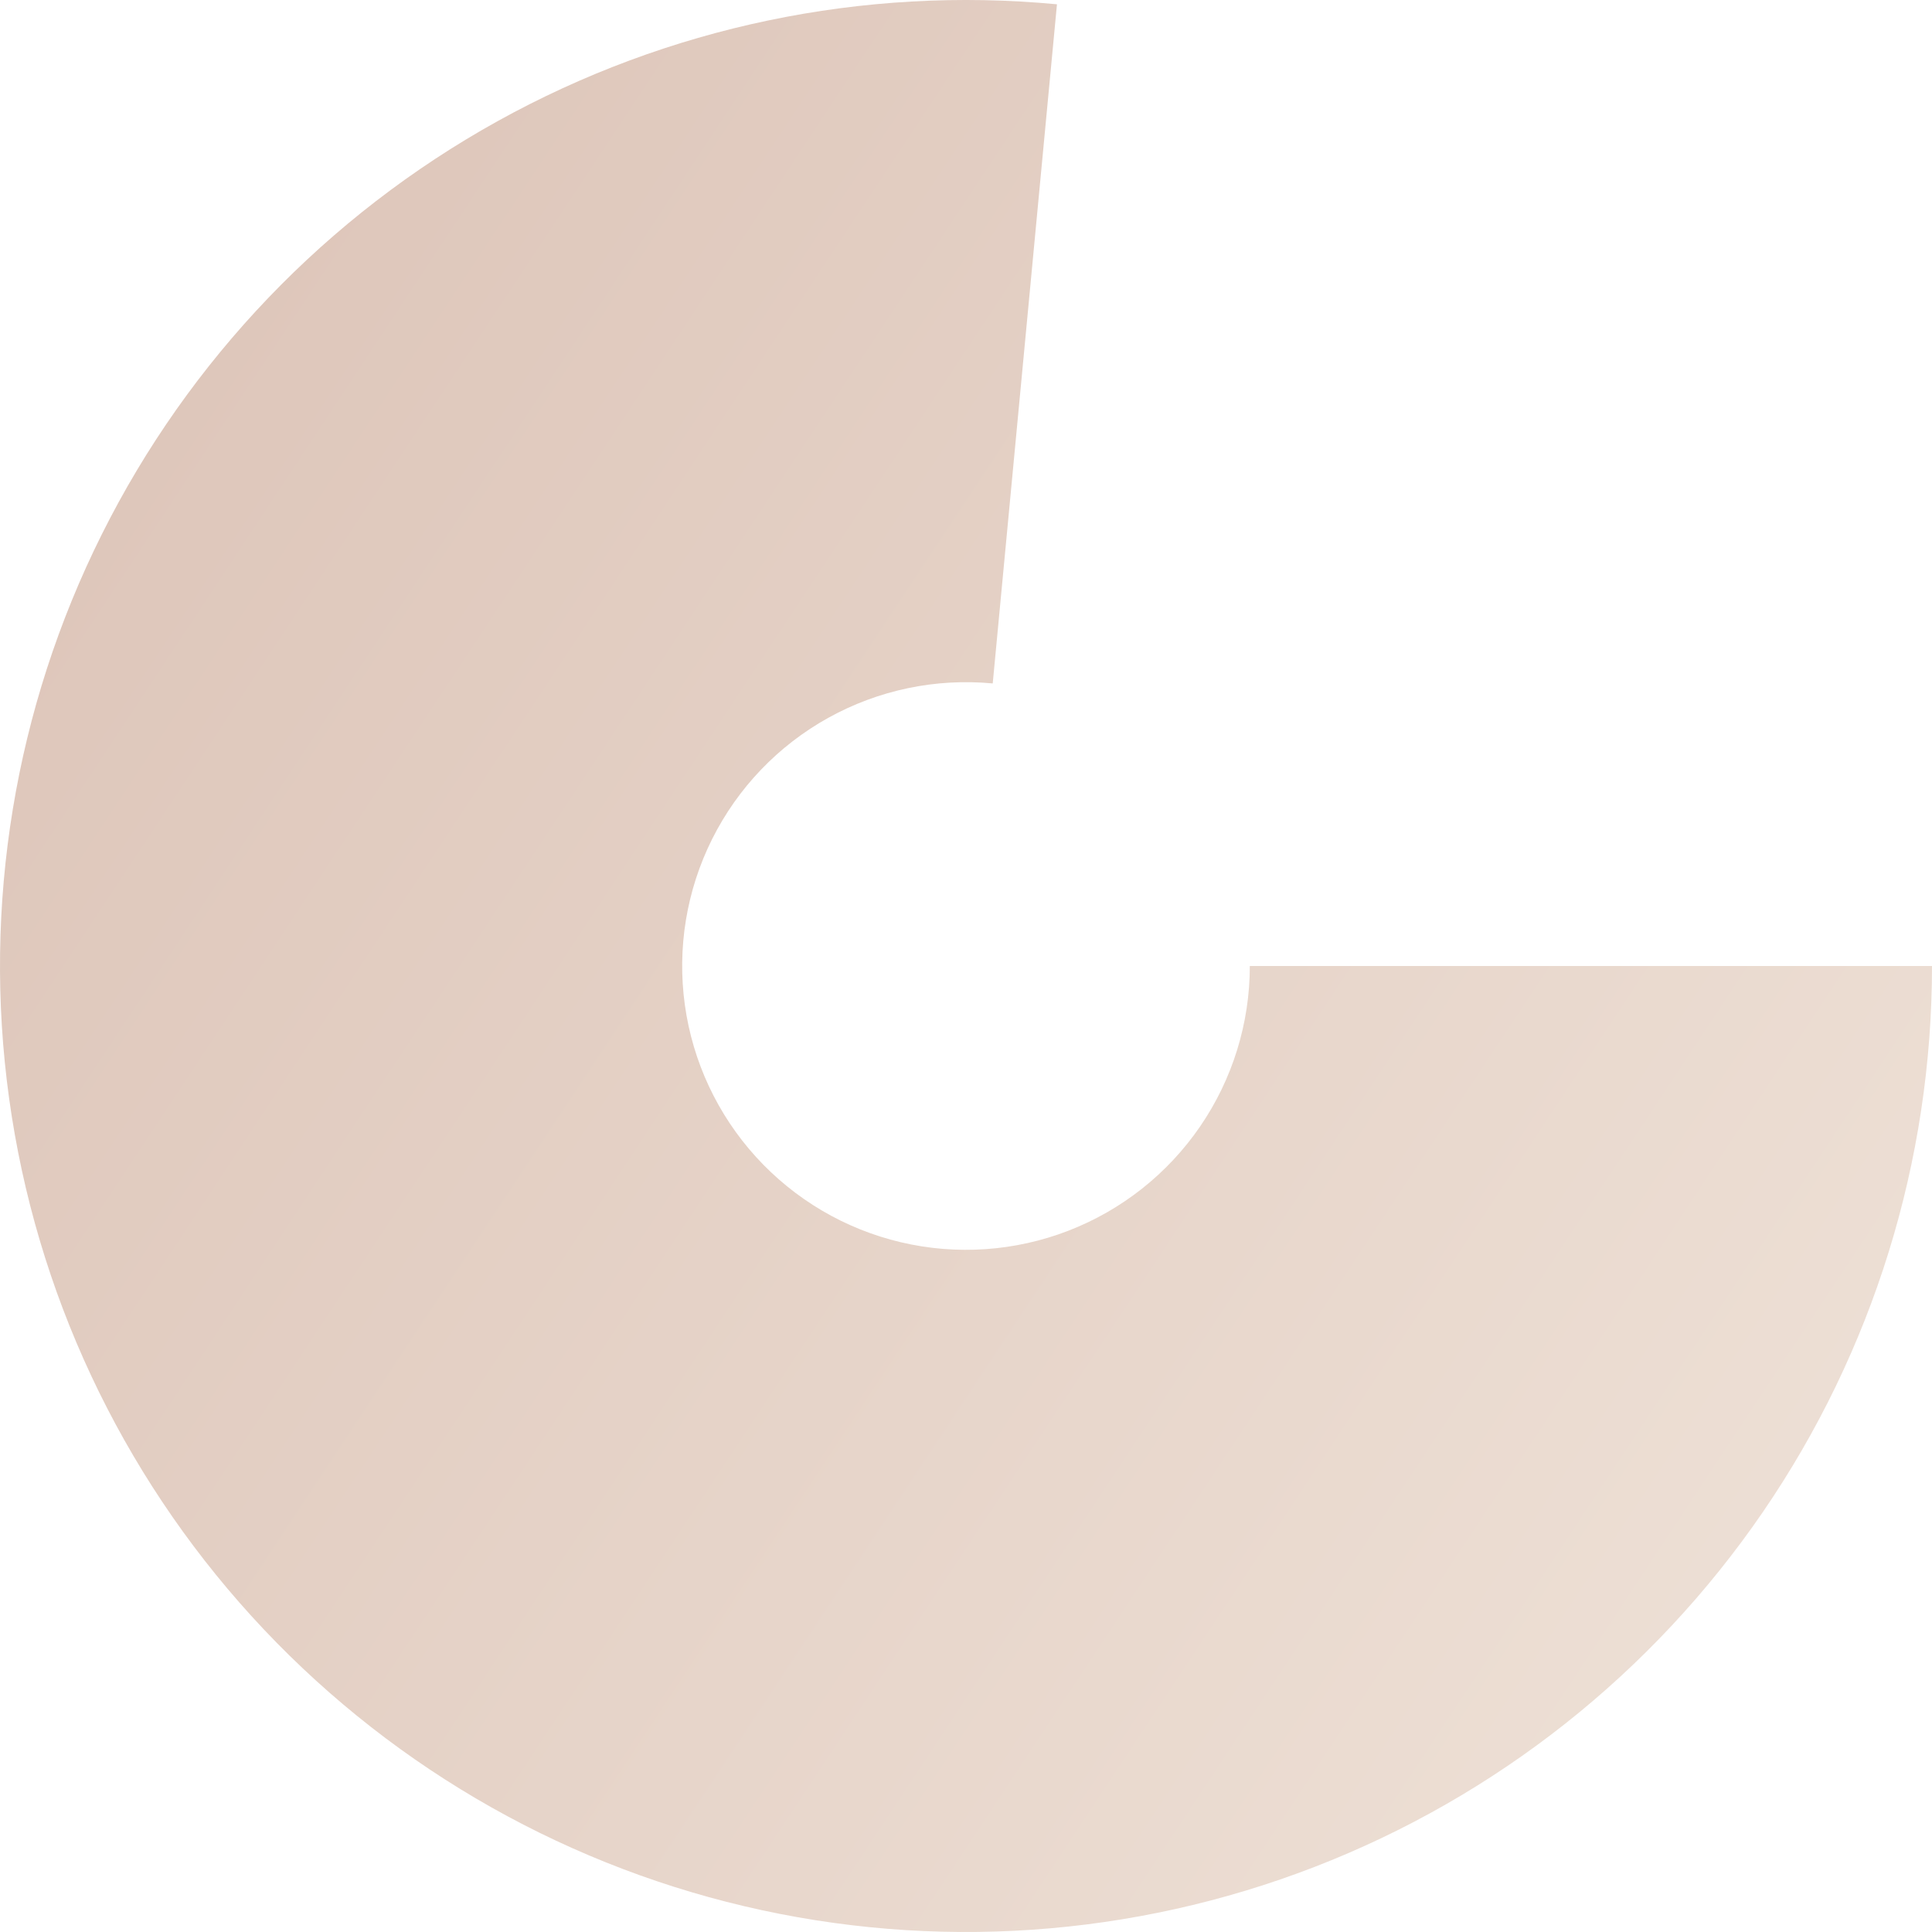 <?xml version="1.0" encoding="UTF-8"?> <svg xmlns="http://www.w3.org/2000/svg" width="600" height="600" viewBox="0 0 600 600" fill="none"> <path d="M600 300C600 360.54 581.684 419.663 547.459 469.6C513.234 519.537 464.701 557.951 408.239 579.793C351.777 601.636 290.028 605.885 231.106 591.982C172.184 578.079 118.847 546.675 78.105 501.897C37.362 457.119 11.12 401.062 2.828 341.093C-5.465 281.123 4.58 220.049 31.643 165.894C58.705 111.74 101.518 67.04 154.456 37.67C207.394 8.299 267.98 -4.368 328.25 1.333L308.301 212.246C290.592 210.571 272.791 214.293 257.237 222.923C241.683 231.552 229.103 244.686 221.152 260.597C213.2 276.509 210.249 294.454 212.685 312.074C215.122 329.694 222.832 346.164 234.803 359.321C246.774 372.478 262.445 381.705 279.758 385.79C297.07 389.875 315.213 388.626 331.803 382.208C348.392 375.791 362.652 364.504 372.708 349.832C382.764 335.159 388.145 317.788 388.145 300H600Z" fill="url(#paint0_linear)"></path> <defs> <linearGradient id="paint0_linear" x1="-605.5" y1="-267" x2="657.5" y2="568.5" gradientUnits="userSpaceOnUse"> <stop stop-color="#CCA99B"></stop> <stop offset="1" stop-color="#F0E4DA"></stop> </linearGradient> </defs> </svg> 